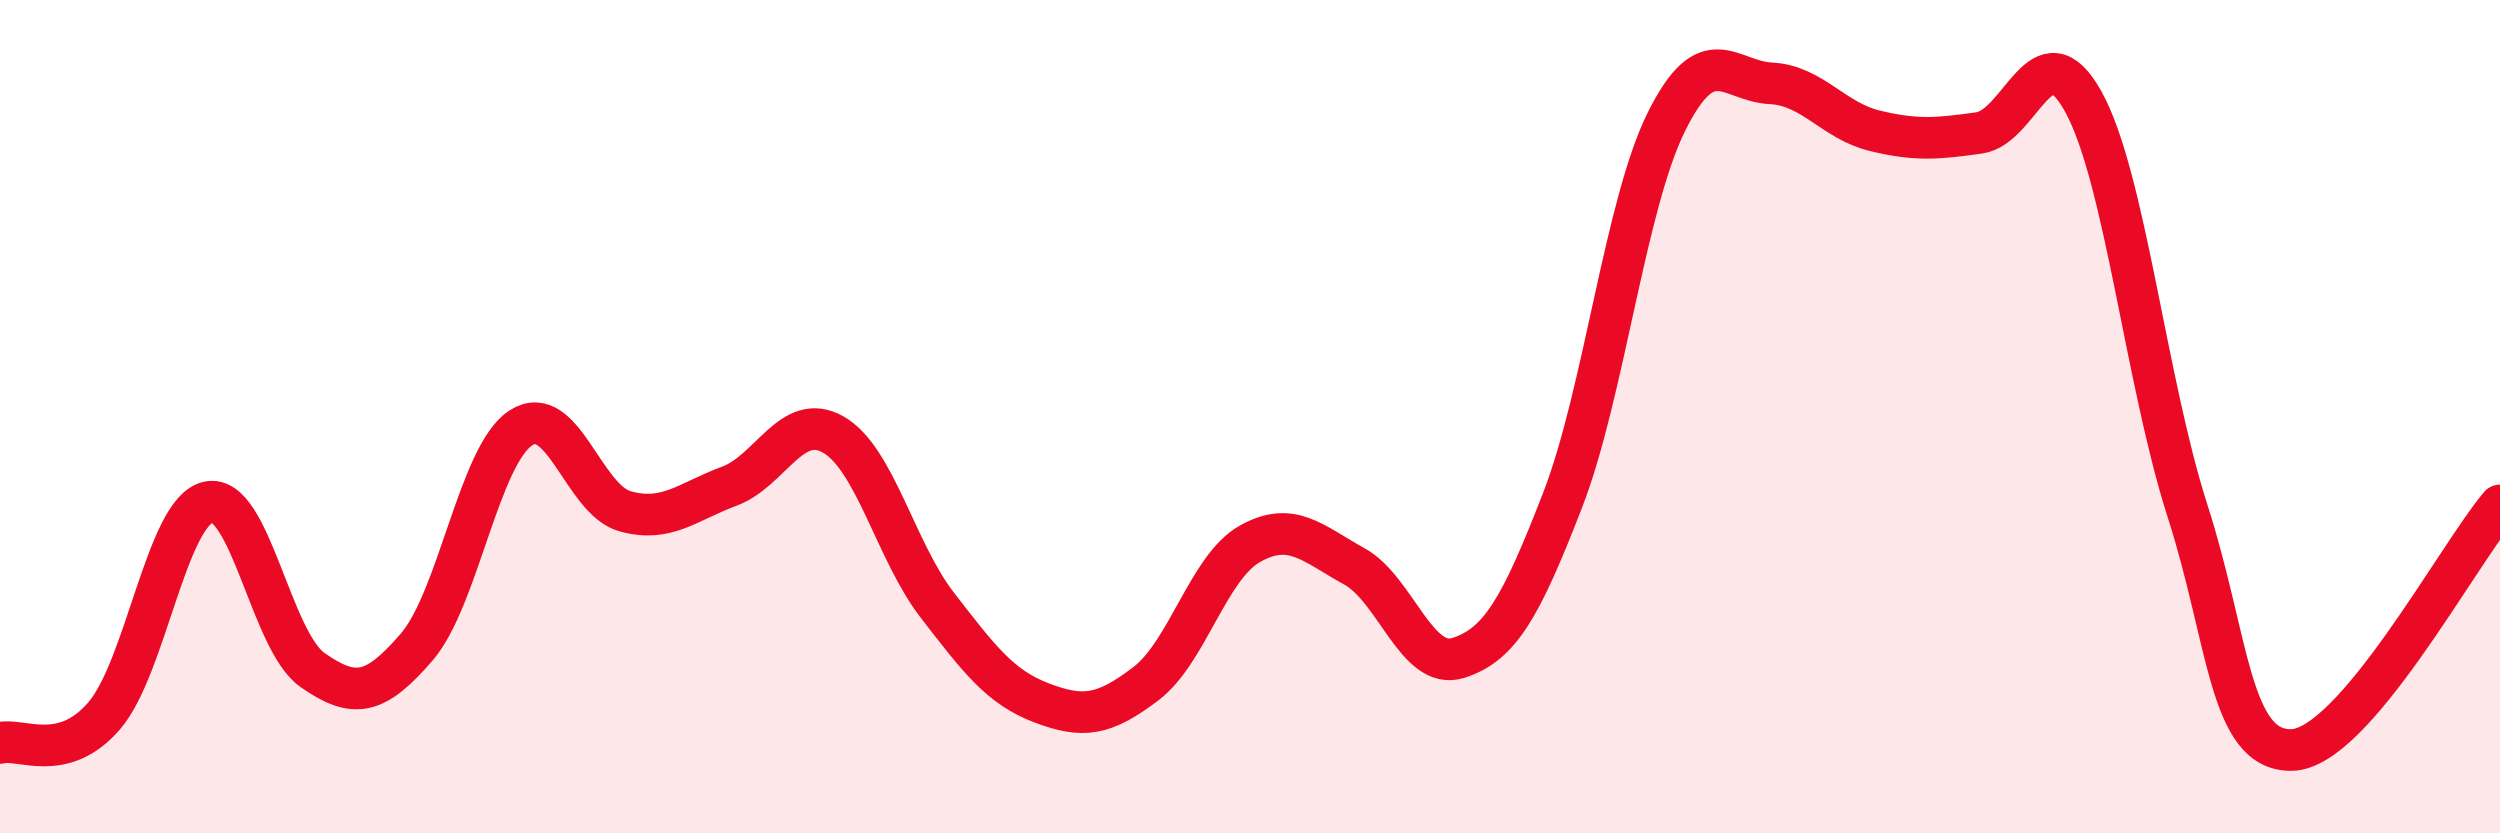 
    <svg width="60" height="20" viewBox="0 0 60 20" xmlns="http://www.w3.org/2000/svg">
      <path
        d="M 0,17.83 C 0.5,17.7 1.5,18.34 2.5,17.18 C 3.5,16.02 4,12.27 5,12.05 C 6,11.83 6.5,15.38 7.5,16.08 C 8.5,16.78 9,16.69 10,15.53 C 11,14.37 11.5,10.92 12.5,10.27 C 13.5,9.62 14,11.99 15,12.27 C 16,12.55 16.5,12.04 17.5,11.67 C 18.5,11.3 19,9.86 20,10.43 C 21,11 21.5,13.24 22.5,14.53 C 23.5,15.82 24,16.49 25,16.87 C 26,17.25 26.5,17.17 27.5,16.41 C 28.5,15.65 29,13.61 30,13.05 C 31,12.49 31.5,13.04 32.5,13.59 C 33.5,14.14 34,16.11 35,15.79 C 36,15.47 36.5,14.59 37.5,12.01 C 38.5,9.43 39,4.91 40,2.91 C 41,0.91 41.5,1.95 42.5,2 C 43.5,2.05 44,2.9 45,3.14 C 46,3.38 46.5,3.33 47.5,3.19 C 48.5,3.05 49,0.63 50,2.44 C 51,4.25 51.5,9.15 52.5,12.26 C 53.5,15.37 53.5,18.03 55,18 C 56.5,17.97 59,13.3 60,12.13L60 20L0 20Z"
        fill="#EB0A25"
        opacity="0.1"
        stroke-linecap="round"
        stroke-linejoin="round"
      />
      <path
        d="M 0,17.83 C 0.5,17.7 1.5,18.34 2.5,17.18 C 3.5,16.02 4,12.27 5,12.05 C 6,11.83 6.5,15.38 7.5,16.08 C 8.5,16.78 9,16.69 10,15.53 C 11,14.37 11.5,10.92 12.5,10.27 C 13.5,9.62 14,11.99 15,12.27 C 16,12.55 16.5,12.04 17.5,11.67 C 18.5,11.3 19,9.86 20,10.43 C 21,11 21.5,13.24 22.5,14.53 C 23.5,15.82 24,16.49 25,16.87 C 26,17.25 26.5,17.17 27.5,16.41 C 28.5,15.65 29,13.61 30,13.05 C 31,12.49 31.5,13.04 32.5,13.59 C 33.5,14.14 34,16.11 35,15.79 C 36,15.47 36.5,14.59 37.5,12.01 C 38.5,9.43 39,4.91 40,2.91 C 41,0.91 41.5,1.95 42.5,2 C 43.5,2.05 44,2.9 45,3.14 C 46,3.38 46.5,3.33 47.5,3.19 C 48.5,3.05 49,0.63 50,2.44 C 51,4.25 51.5,9.15 52.5,12.26 C 53.5,15.37 53.5,18.03 55,18 C 56.5,17.97 59,13.3 60,12.13"
        stroke="#EB0A25"
        stroke-width="1"
        fill="none"
        stroke-linecap="round"
        stroke-linejoin="round"
      />
    </svg>
  